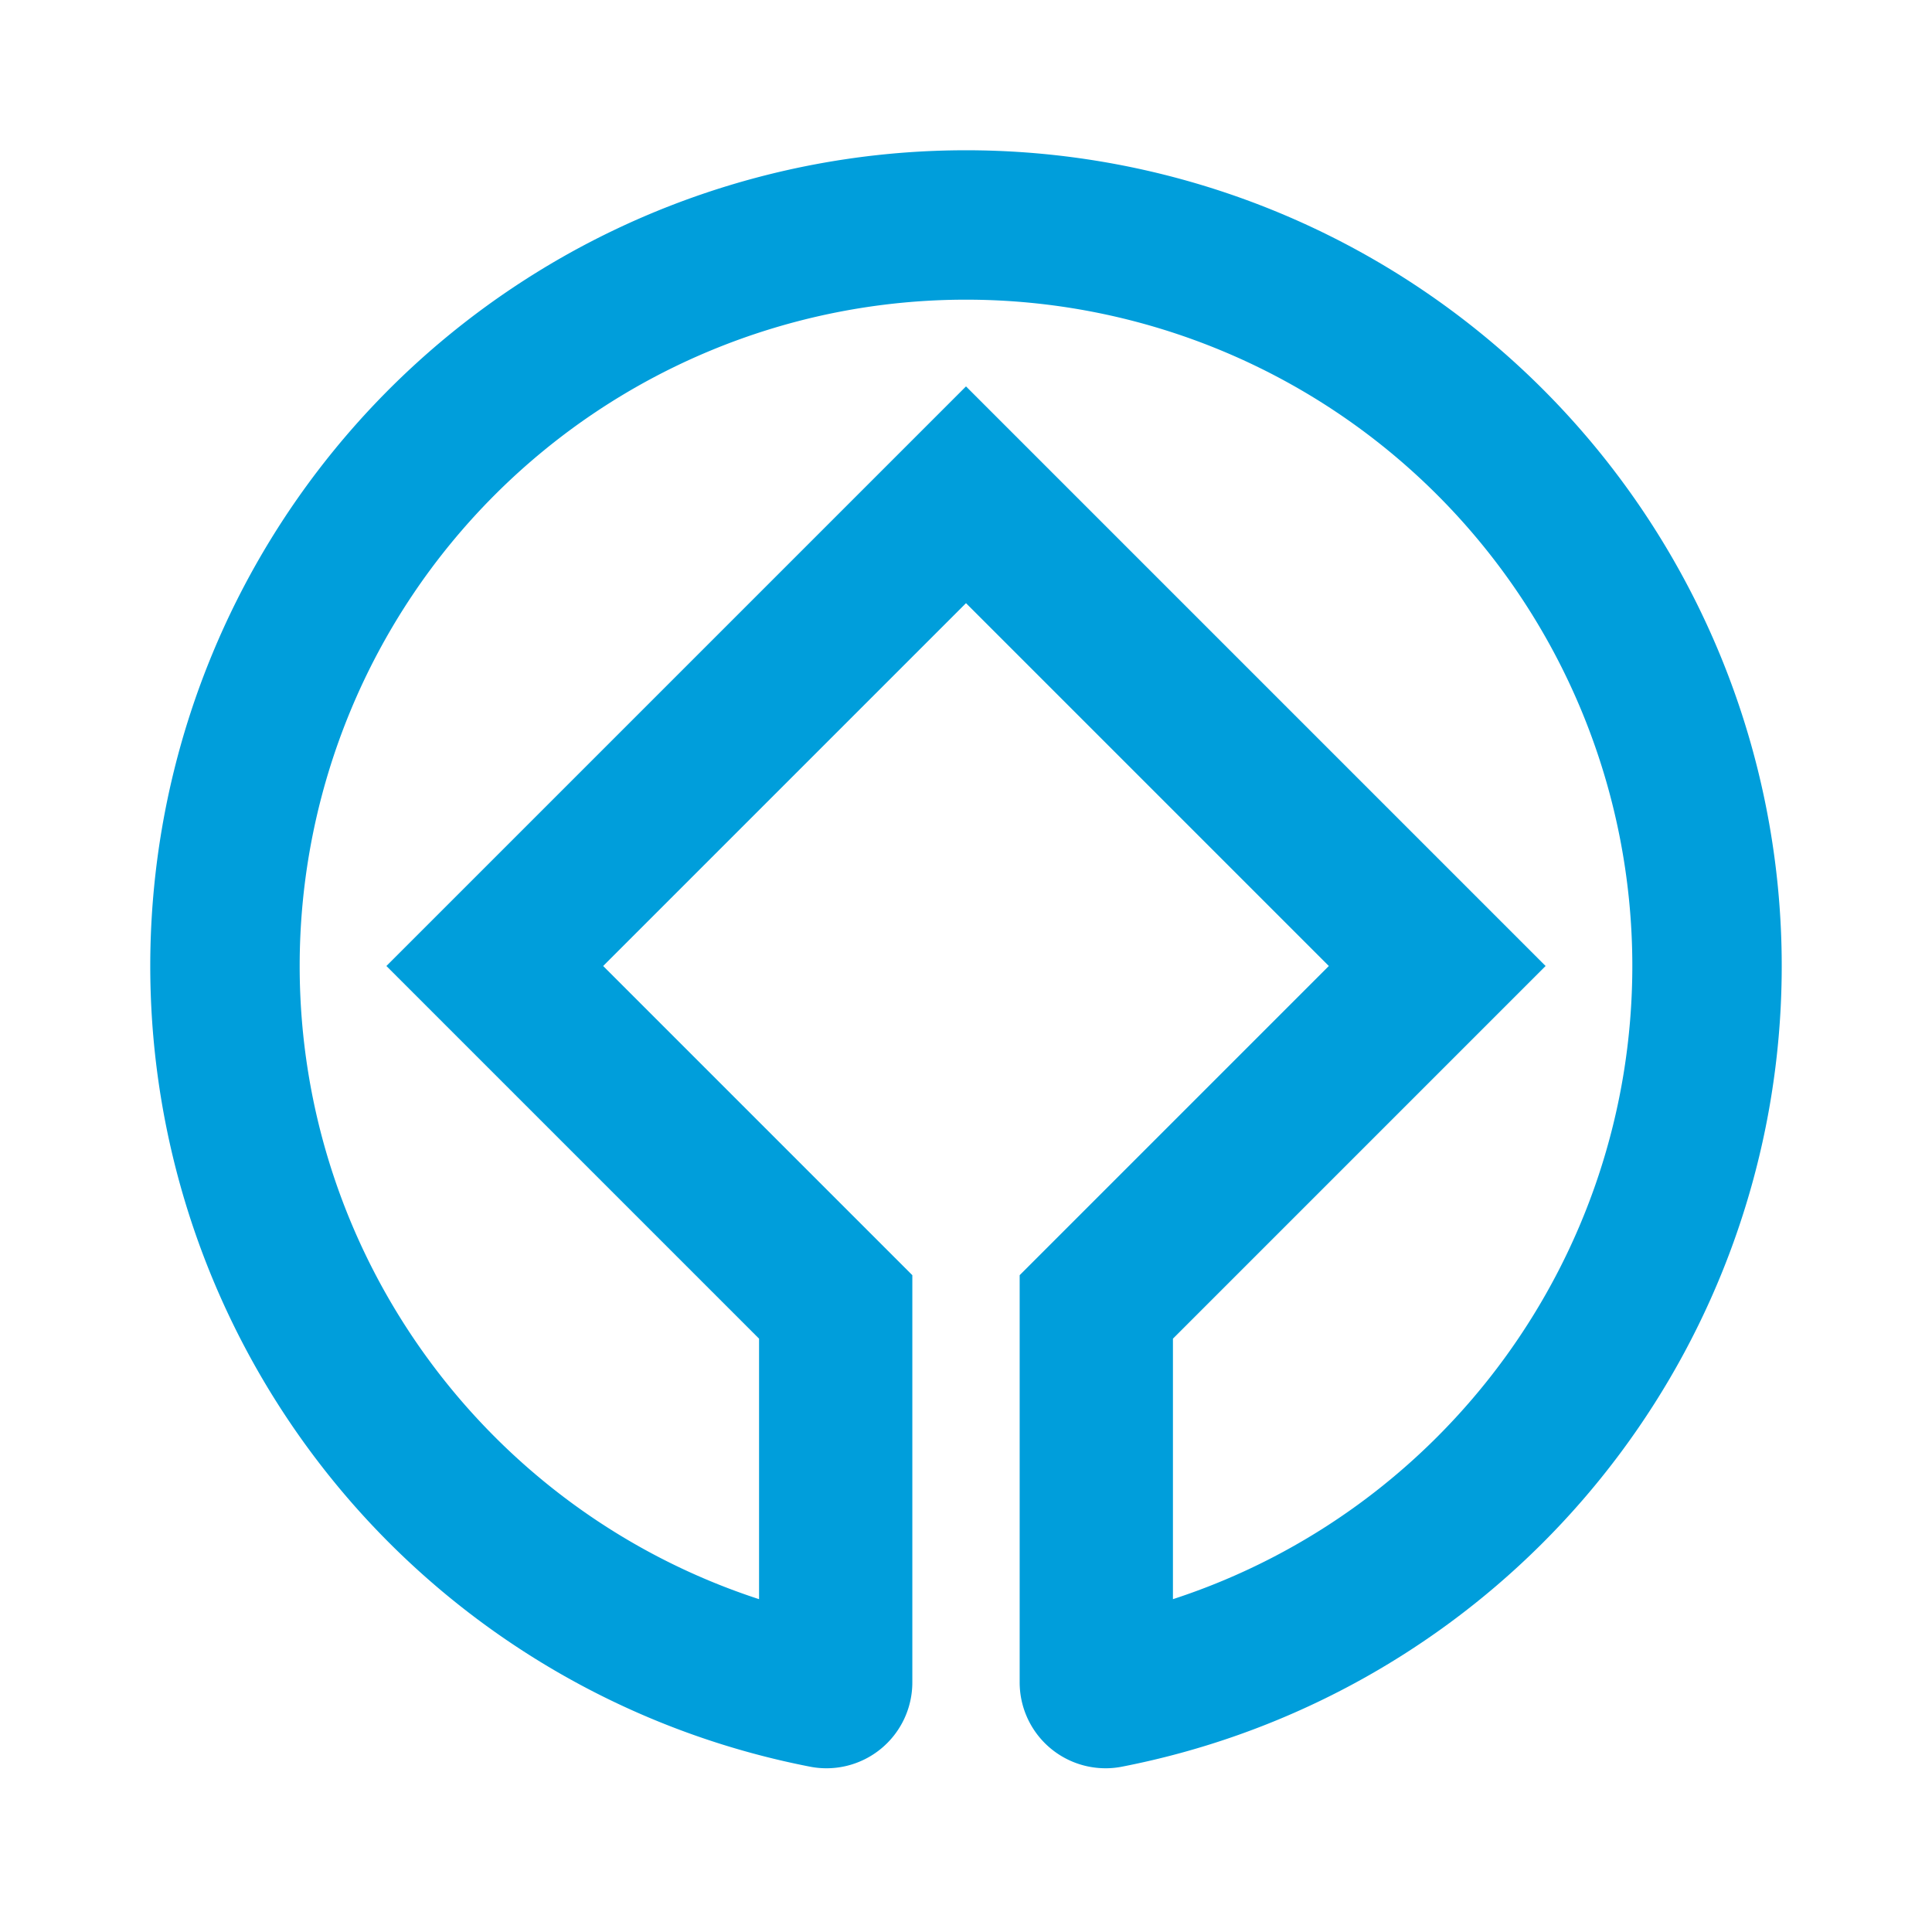 <svg xmlns="http://www.w3.org/2000/svg" width="450mm" height="450mm" viewBox="0 0 450 450"><path d="M472.464 123.865c1.285.003 2.578-.12 3.86-.37a190 190 0 1 0-72.649 0 19.99 19.99 0 0 0 16.543-4.195 19.999 19.999 0 0 0 7.282-15.436V9.014L355.487-63 440-147.512 524.513-63 452.5 9.013v94.85a20 20 0 0 0 19.964 20zM488.2 84.478V23.8l86.8-86.8-135-135L305-63l86.8 86.8v60.677C328.694 63.906 284.824 4.798 284.8-63a155.2 155.2 0 1 1 310.4 0c-.024 67.798-43.894 126.906-107 147.478z" style="opacity:1;vector-effect:none;fill:#009edb;fill-opacity:1;fill-rule:nonzero;stroke:none;stroke-width:1.265;stroke-linecap:square;stroke-linejoin:round;stroke-miterlimit:10;stroke-dasharray:none;stroke-dashoffset:0;stroke-opacity:1" transform="translate(-215 288)"/></svg>